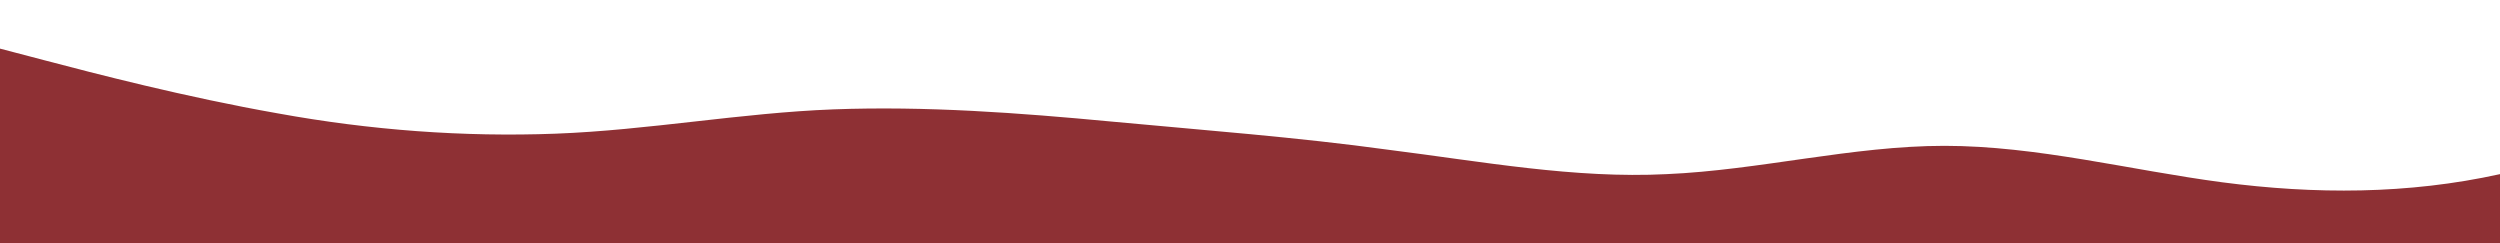 <?xml version="1.0" standalone="no"?>
<svg xmlns:xlink="http://www.w3.org/1999/xlink" id="wave" style="transform:rotate(0deg); transition: 0.3s" viewBox="0 0 1440 140" version="1.1" xmlns="http://www.w3.org/2000/svg"><defs><linearGradient id="sw-gradient-0" x1="0" x2="0" y1="1" y2="0"><stop stop-color="rgba(142, 48, 52, 1)" offset="0%"/><stop stop-color="rgba(142, 48, 52, 1)" offset="100%"/></linearGradient></defs><path style="transform:translate(0, 0px); opacity:1" fill="url(#sw-gradient-0)" d="M0,28L26.7,35C53.3,42,107,56,160,65.3C213.3,75,267,79,320,77C373.3,75,427,65,480,63C533.3,61,587,65,640,70C693.3,75,747,79,800,86.3C853.3,93,907,103,960,100.3C1013.3,98,1067,84,1120,84C1173.3,84,1227,98,1280,105C1333.3,112,1387,112,1440,100.3C1493.3,89,1547,65,1600,58.3C1653.3,51,1707,61,1760,53.7C1813.3,47,1867,23,1920,16.3C1973.3,9,2027,19,2080,30.3C2133.3,42,2187,56,2240,51.3C2293.3,47,2347,23,2400,16.3C2453.3,9,2507,19,2560,35C2613.3,51,2667,75,2720,79.3C2773.3,84,2827,70,2880,72.3C2933.3,75,2987,93,3040,100.3C3093.3,107,3147,103,3200,102.7C3253.3,103,3307,107,3360,100.3C3413.3,93,3467,75,3520,70C3573.3,65,3627,75,3680,67.7C3733.3,61,3787,37,3813,25.7L3840,14L3840,140L3813.3,140C3786.7,140,3733,140,3680,140C3626.7,140,3573,140,3520,140C3466.7,140,3413,140,3360,140C3306.7,140,3253,140,3200,140C3146.7,140,3093,140,3040,140C2986.7,140,2933,140,2880,140C2826.7,140,2773,140,2720,140C2666.7,140,2613,140,2560,140C2506.7,140,2453,140,2400,140C2346.7,140,2293,140,2240,140C2186.7,140,2133,140,2080,140C2026.7,140,1973,140,1920,140C1866.7,140,1813,140,1760,140C1706.7,140,1653,140,1600,140C1546.7,140,1493,140,1440,140C1386.7,140,1333,140,1280,140C1226.7,140,1173,140,1120,140C1066.7,140,1013,140,960,140C906.7,140,853,140,800,140C746.7,140,693,140,640,140C586.7,140,533,140,480,140C426.7,140,373,140,320,140C266.7,140,213,140,160,140C106.7,140,53,140,27,140L0,140Z"/></svg>